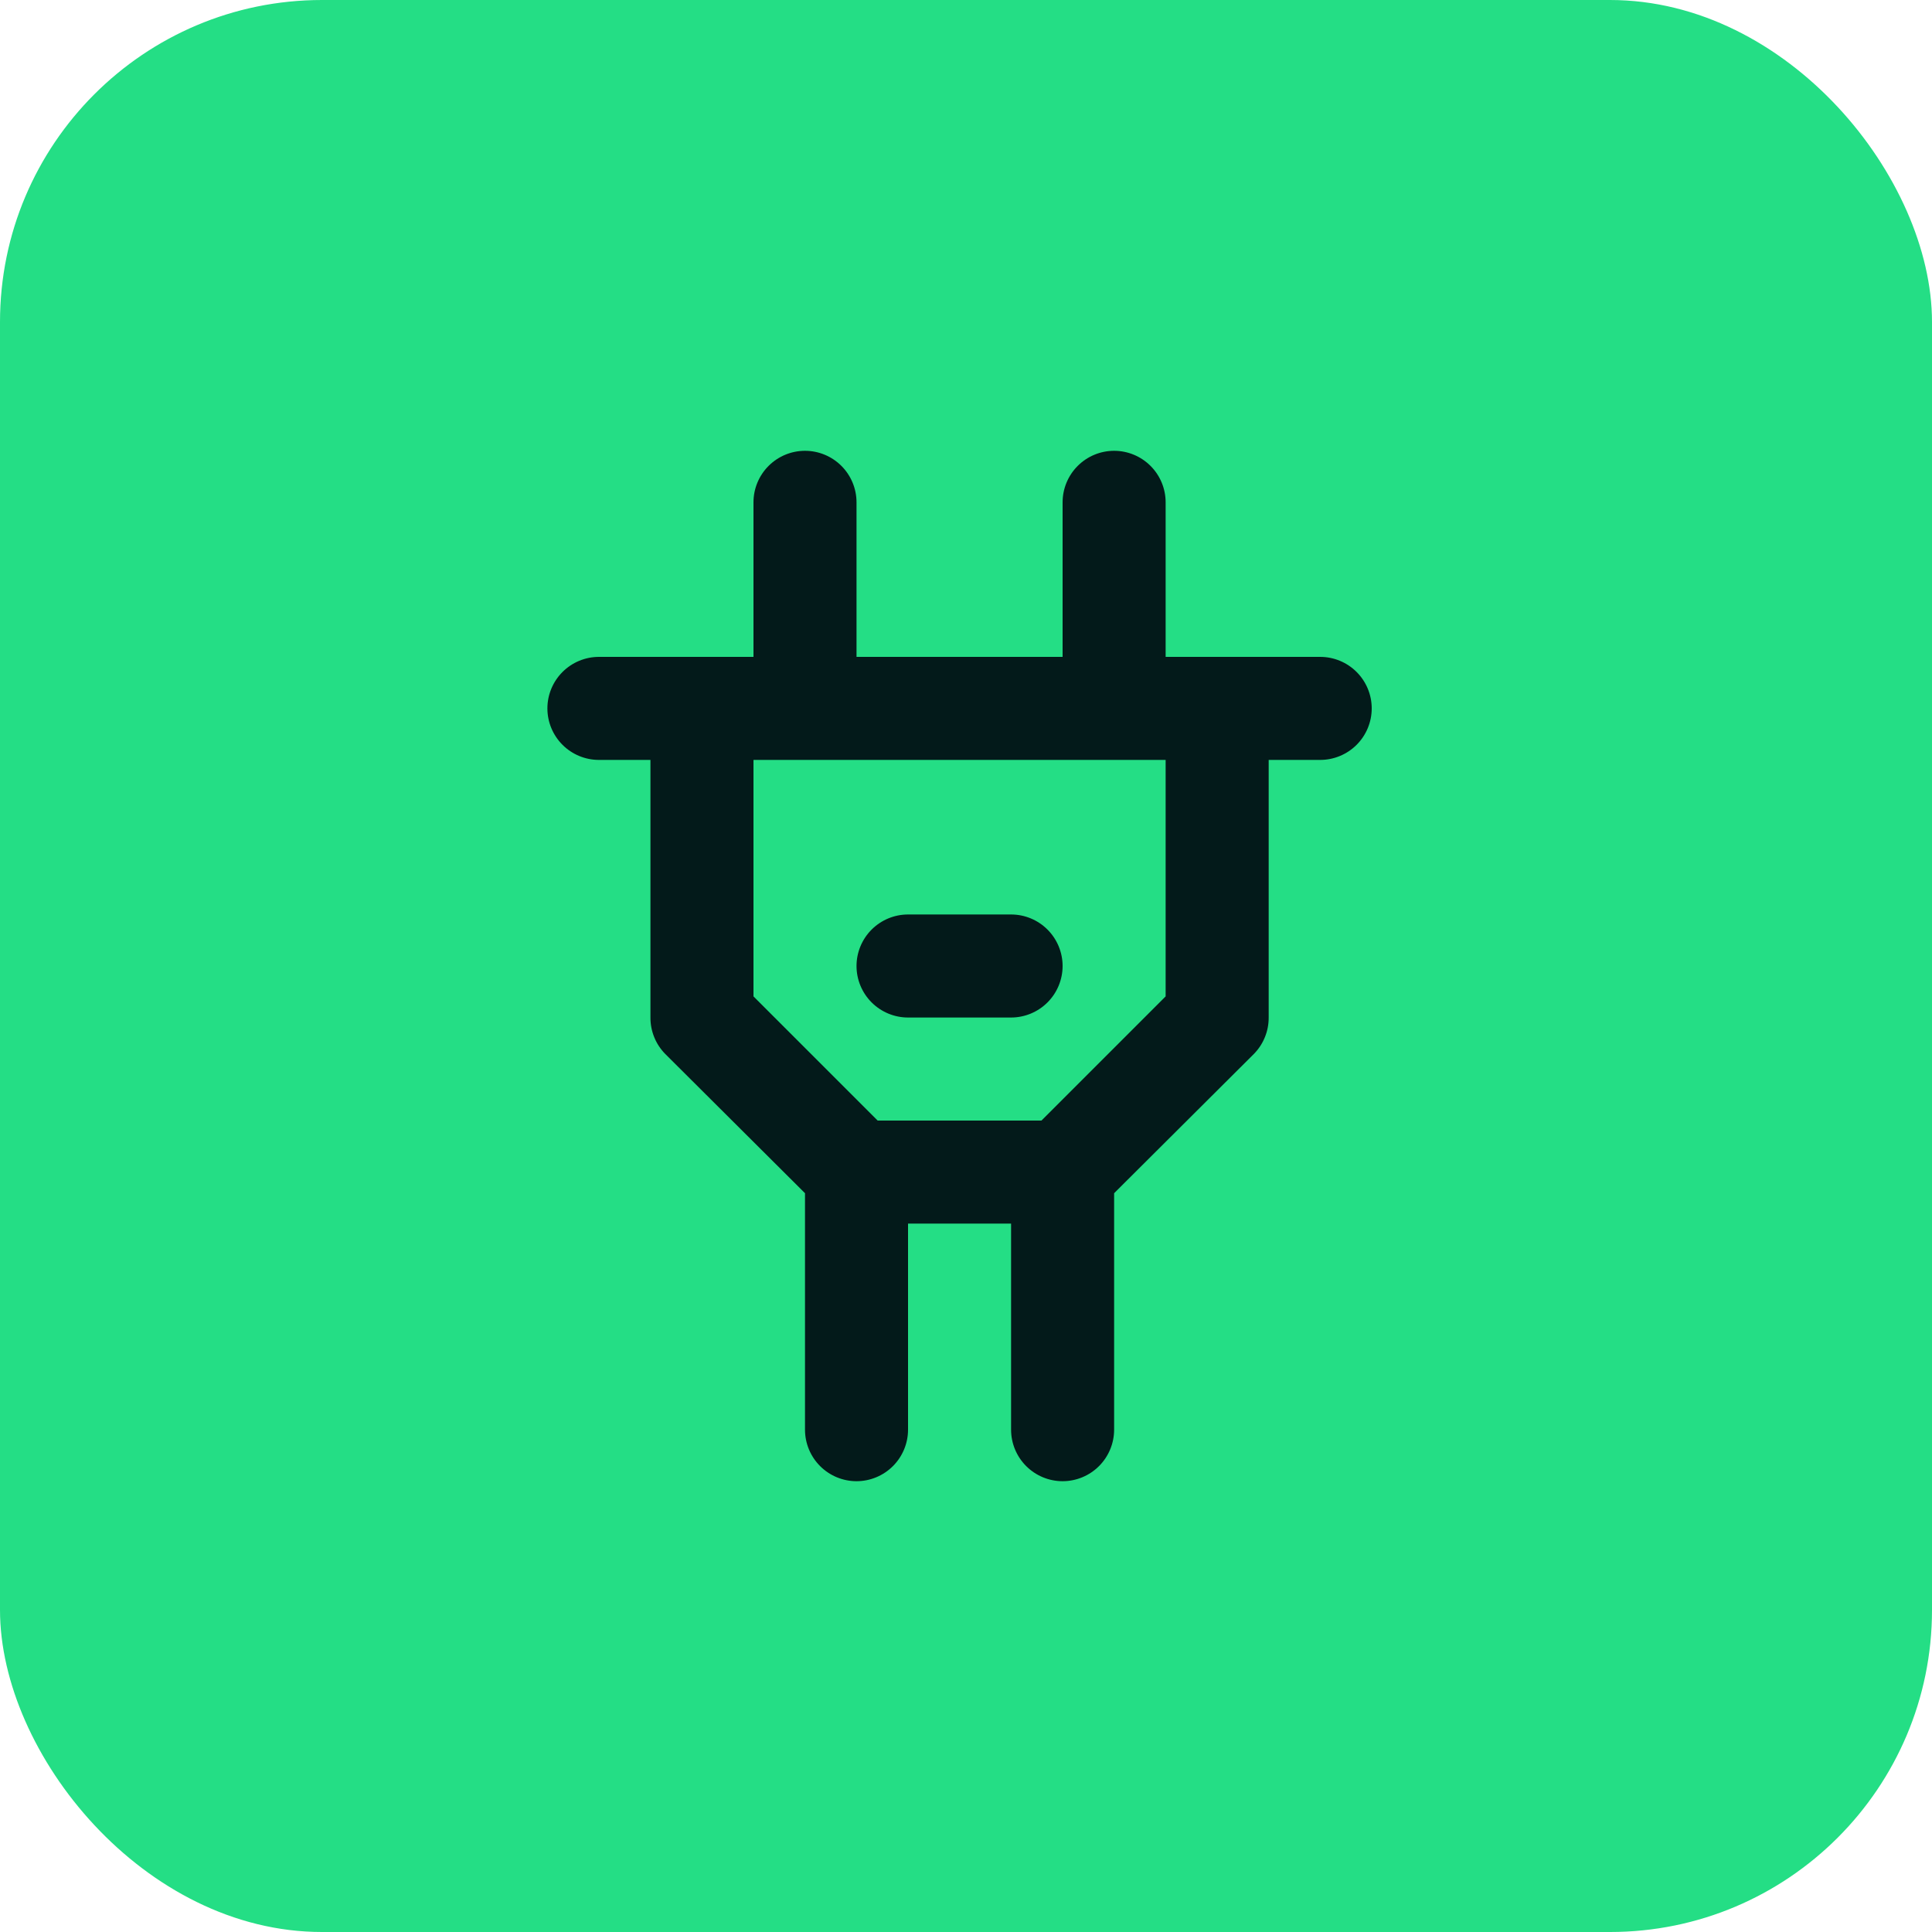 <svg width="60" height="60" viewBox="0 0 60 60" fill="none" xmlns="http://www.w3.org/2000/svg">
<rect width="60" height="60" rx="10" fill="#24DE85"/>
<path d="M41 20.4H36.2V15.6C36.2 15.176 36.031 14.769 35.731 14.469C35.431 14.169 35.024 14 34.6 14C34.176 14 33.769 14.169 33.469 14.469C33.169 14.769 33 15.176 33 15.6V20.4H26.6V15.6C26.6 15.176 26.431 14.769 26.131 14.469C25.831 14.169 25.424 14 25 14C24.576 14 24.169 14.169 23.869 14.469C23.569 14.769 23.4 15.176 23.4 15.6V20.4H18.6C18.176 20.4 17.769 20.569 17.469 20.869C17.169 21.169 17 21.576 17 22C17 22.424 17.169 22.831 17.469 23.131C17.769 23.431 18.176 23.6 18.6 23.6H20.2V31.6C20.199 31.811 20.239 32.019 20.319 32.214C20.398 32.409 20.516 32.587 20.664 32.736L25 37.056V44.4C25 44.824 25.169 45.231 25.469 45.531C25.769 45.831 26.176 46 26.6 46C27.024 46 27.431 45.831 27.731 45.531C28.031 45.231 28.2 44.824 28.2 44.4V38H31.4V44.4C31.4 44.824 31.569 45.231 31.869 45.531C32.169 45.831 32.576 46 33 46C33.424 46 33.831 45.831 34.131 45.531C34.431 45.231 34.6 44.824 34.6 44.4V37.056L38.936 32.736C39.084 32.587 39.202 32.409 39.281 32.214C39.361 32.019 39.401 31.811 39.4 31.6V23.6H41C41.424 23.6 41.831 23.431 42.131 23.131C42.431 22.831 42.6 22.424 42.6 22C42.6 21.576 42.431 21.169 42.131 20.869C41.831 20.569 41.424 20.4 41 20.4ZM36.2 30.944L32.344 34.8H27.256L23.4 30.944V23.6H36.2V30.944ZM28.2 31.6H31.4C31.824 31.6 32.231 31.431 32.531 31.131C32.831 30.831 33 30.424 33 30C33 29.576 32.831 29.169 32.531 28.869C32.231 28.569 31.824 28.4 31.4 28.4H28.2C27.776 28.4 27.369 28.569 27.069 28.869C26.769 29.169 26.6 29.576 26.6 30C26.6 30.424 26.769 30.831 27.069 31.131C27.369 31.431 27.776 31.6 28.2 31.6Z" fill="#031A1A"/>
</svg>
